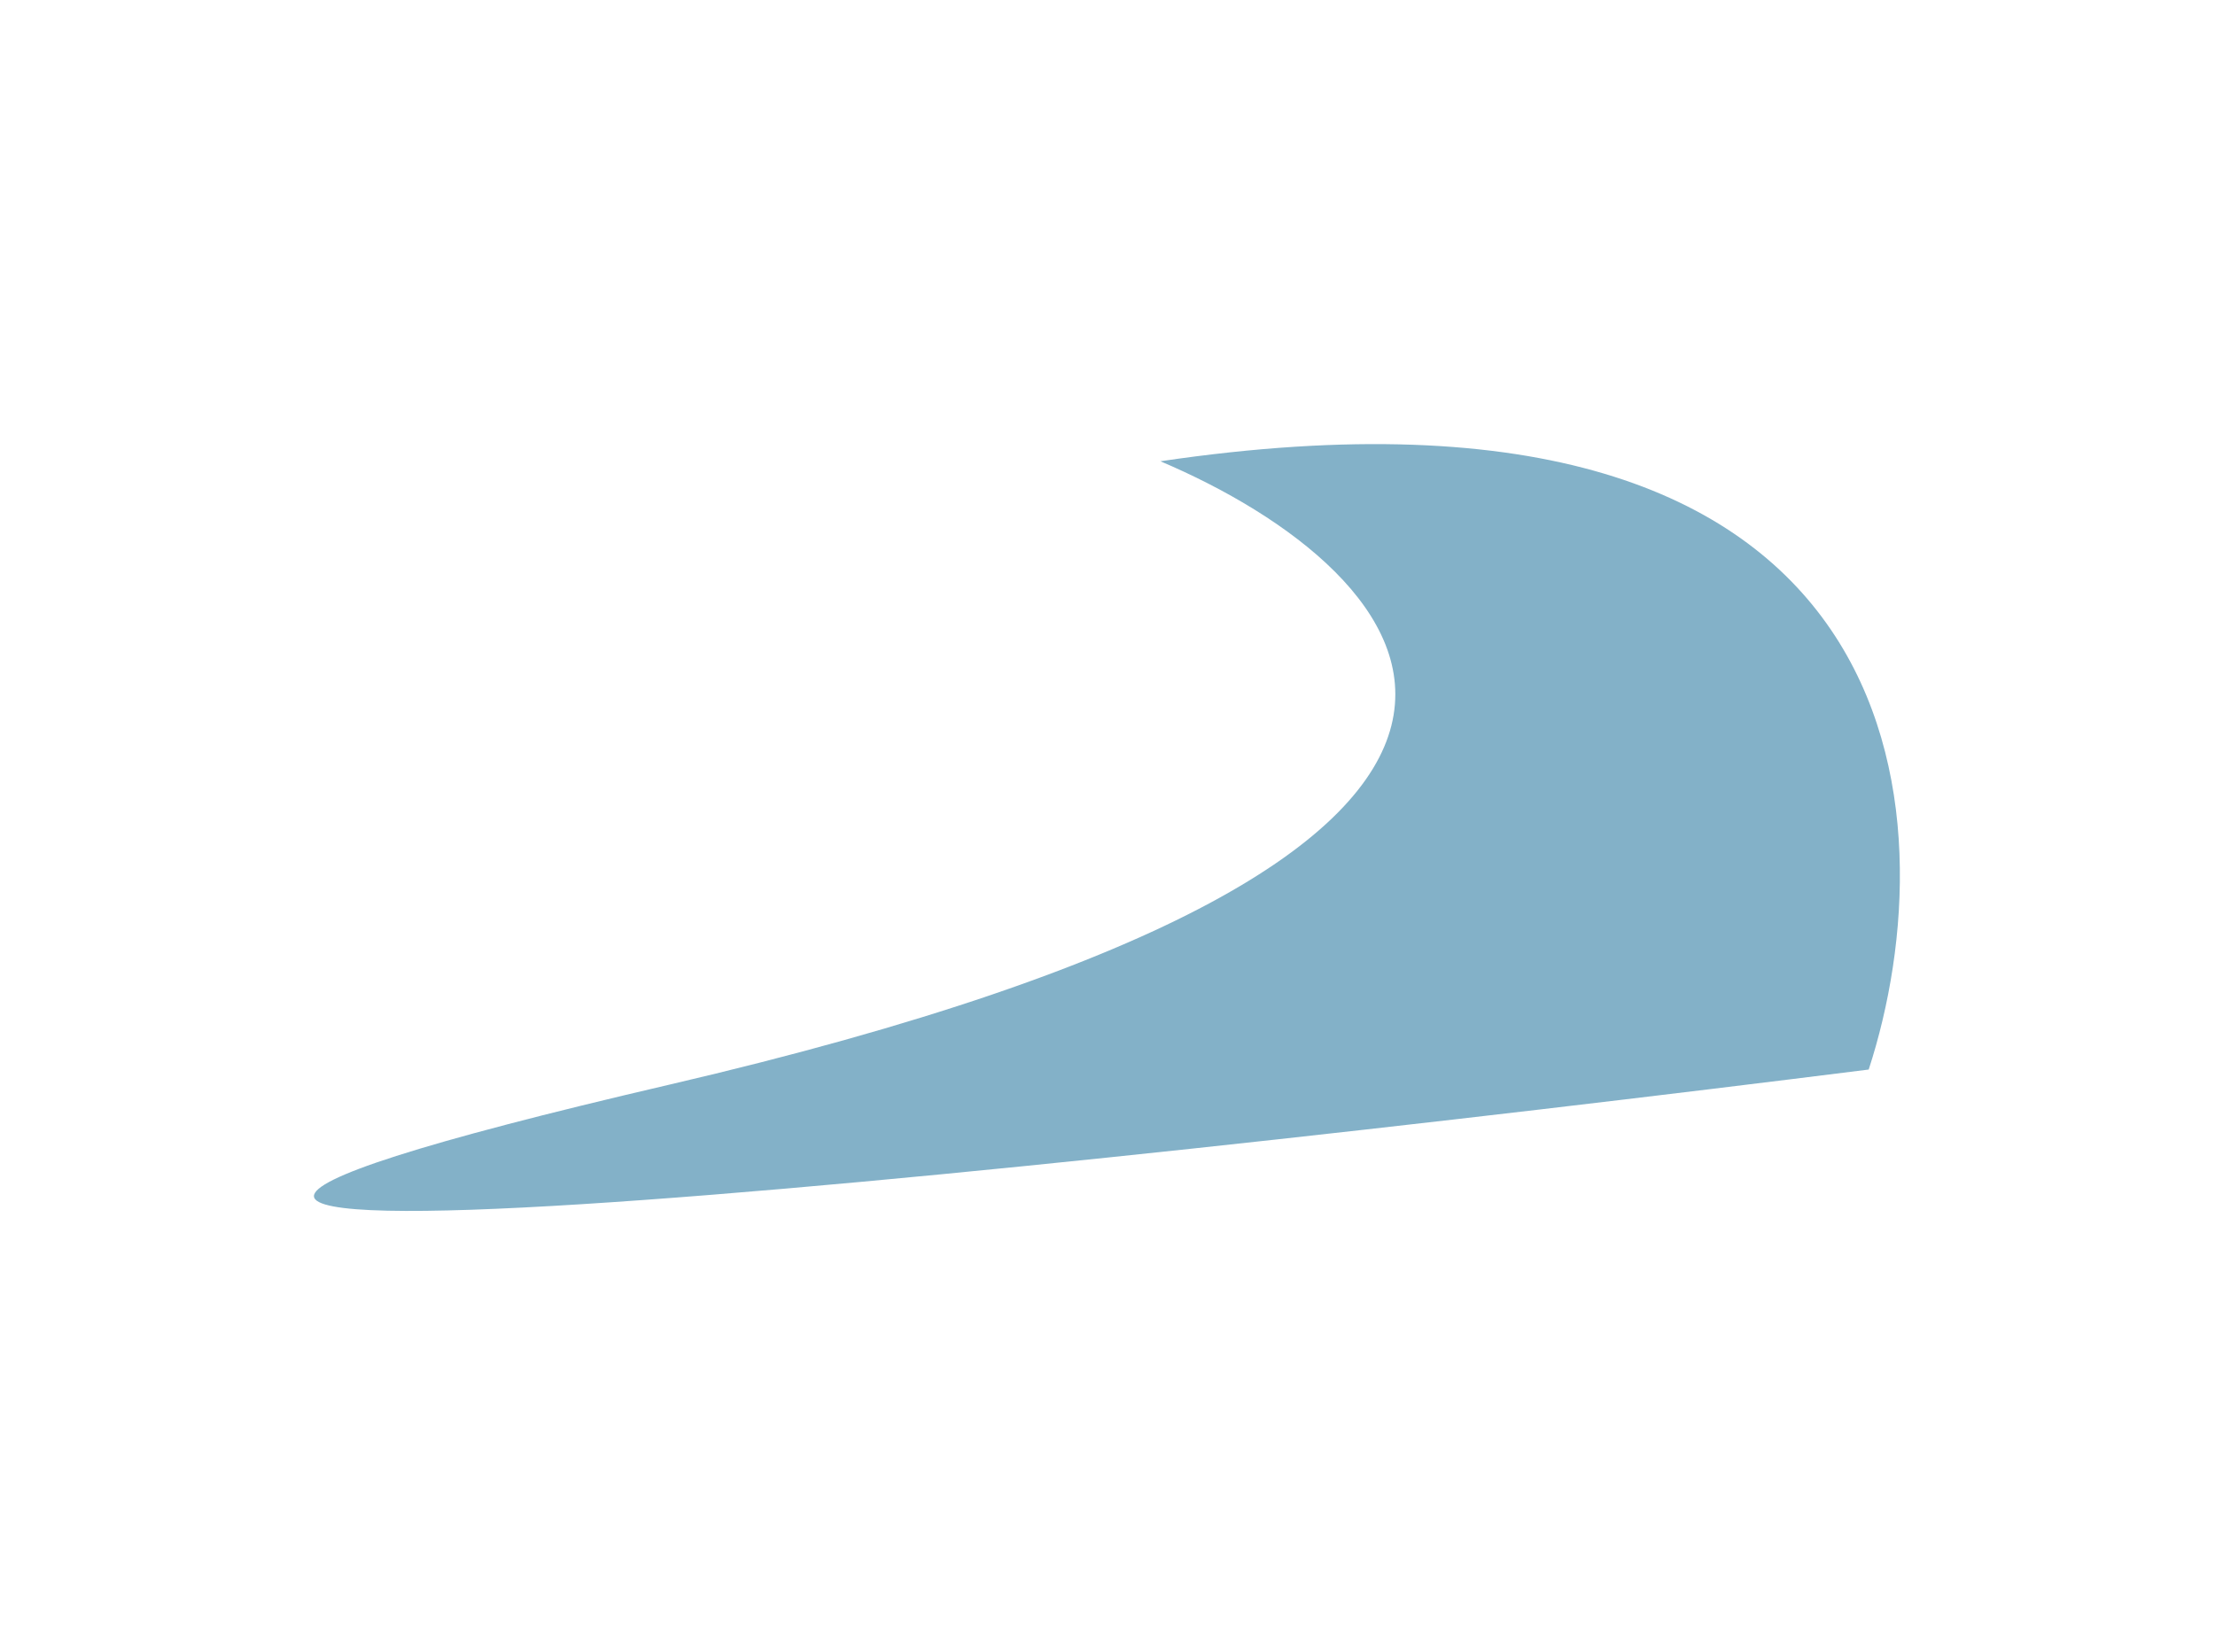 <?xml version="1.0" encoding="UTF-8"?> <svg xmlns="http://www.w3.org/2000/svg" width="709" height="529" viewBox="0 0 709 529" fill="none"><g filter="url(#filter0_f_484_277)"><path d="M214.228 347.275C538.341 271.808 454.076 182.769 371.429 147.682C615.269 111.552 624.179 262.461 598.154 342.432C335.131 375.492 -109.886 422.743 214.228 347.275Z" fill="#6EA4BF" fill-opacity="0.85"></path></g><defs><filter id="filter0_f_484_277" x="0.492" y="42.188" width="707.646" height="445.512" filterUnits="userSpaceOnUse" color-interpolation-filters="sRGB"><feFlood flood-opacity="0" result="BackgroundImageFix"></feFlood><feBlend mode="normal" in="SourceGraphic" in2="BackgroundImageFix" result="shape"></feBlend><feGaussianBlur stdDeviation="50" result="effect1_foregroundBlur_484_277"></feGaussianBlur></filter></defs></svg> 